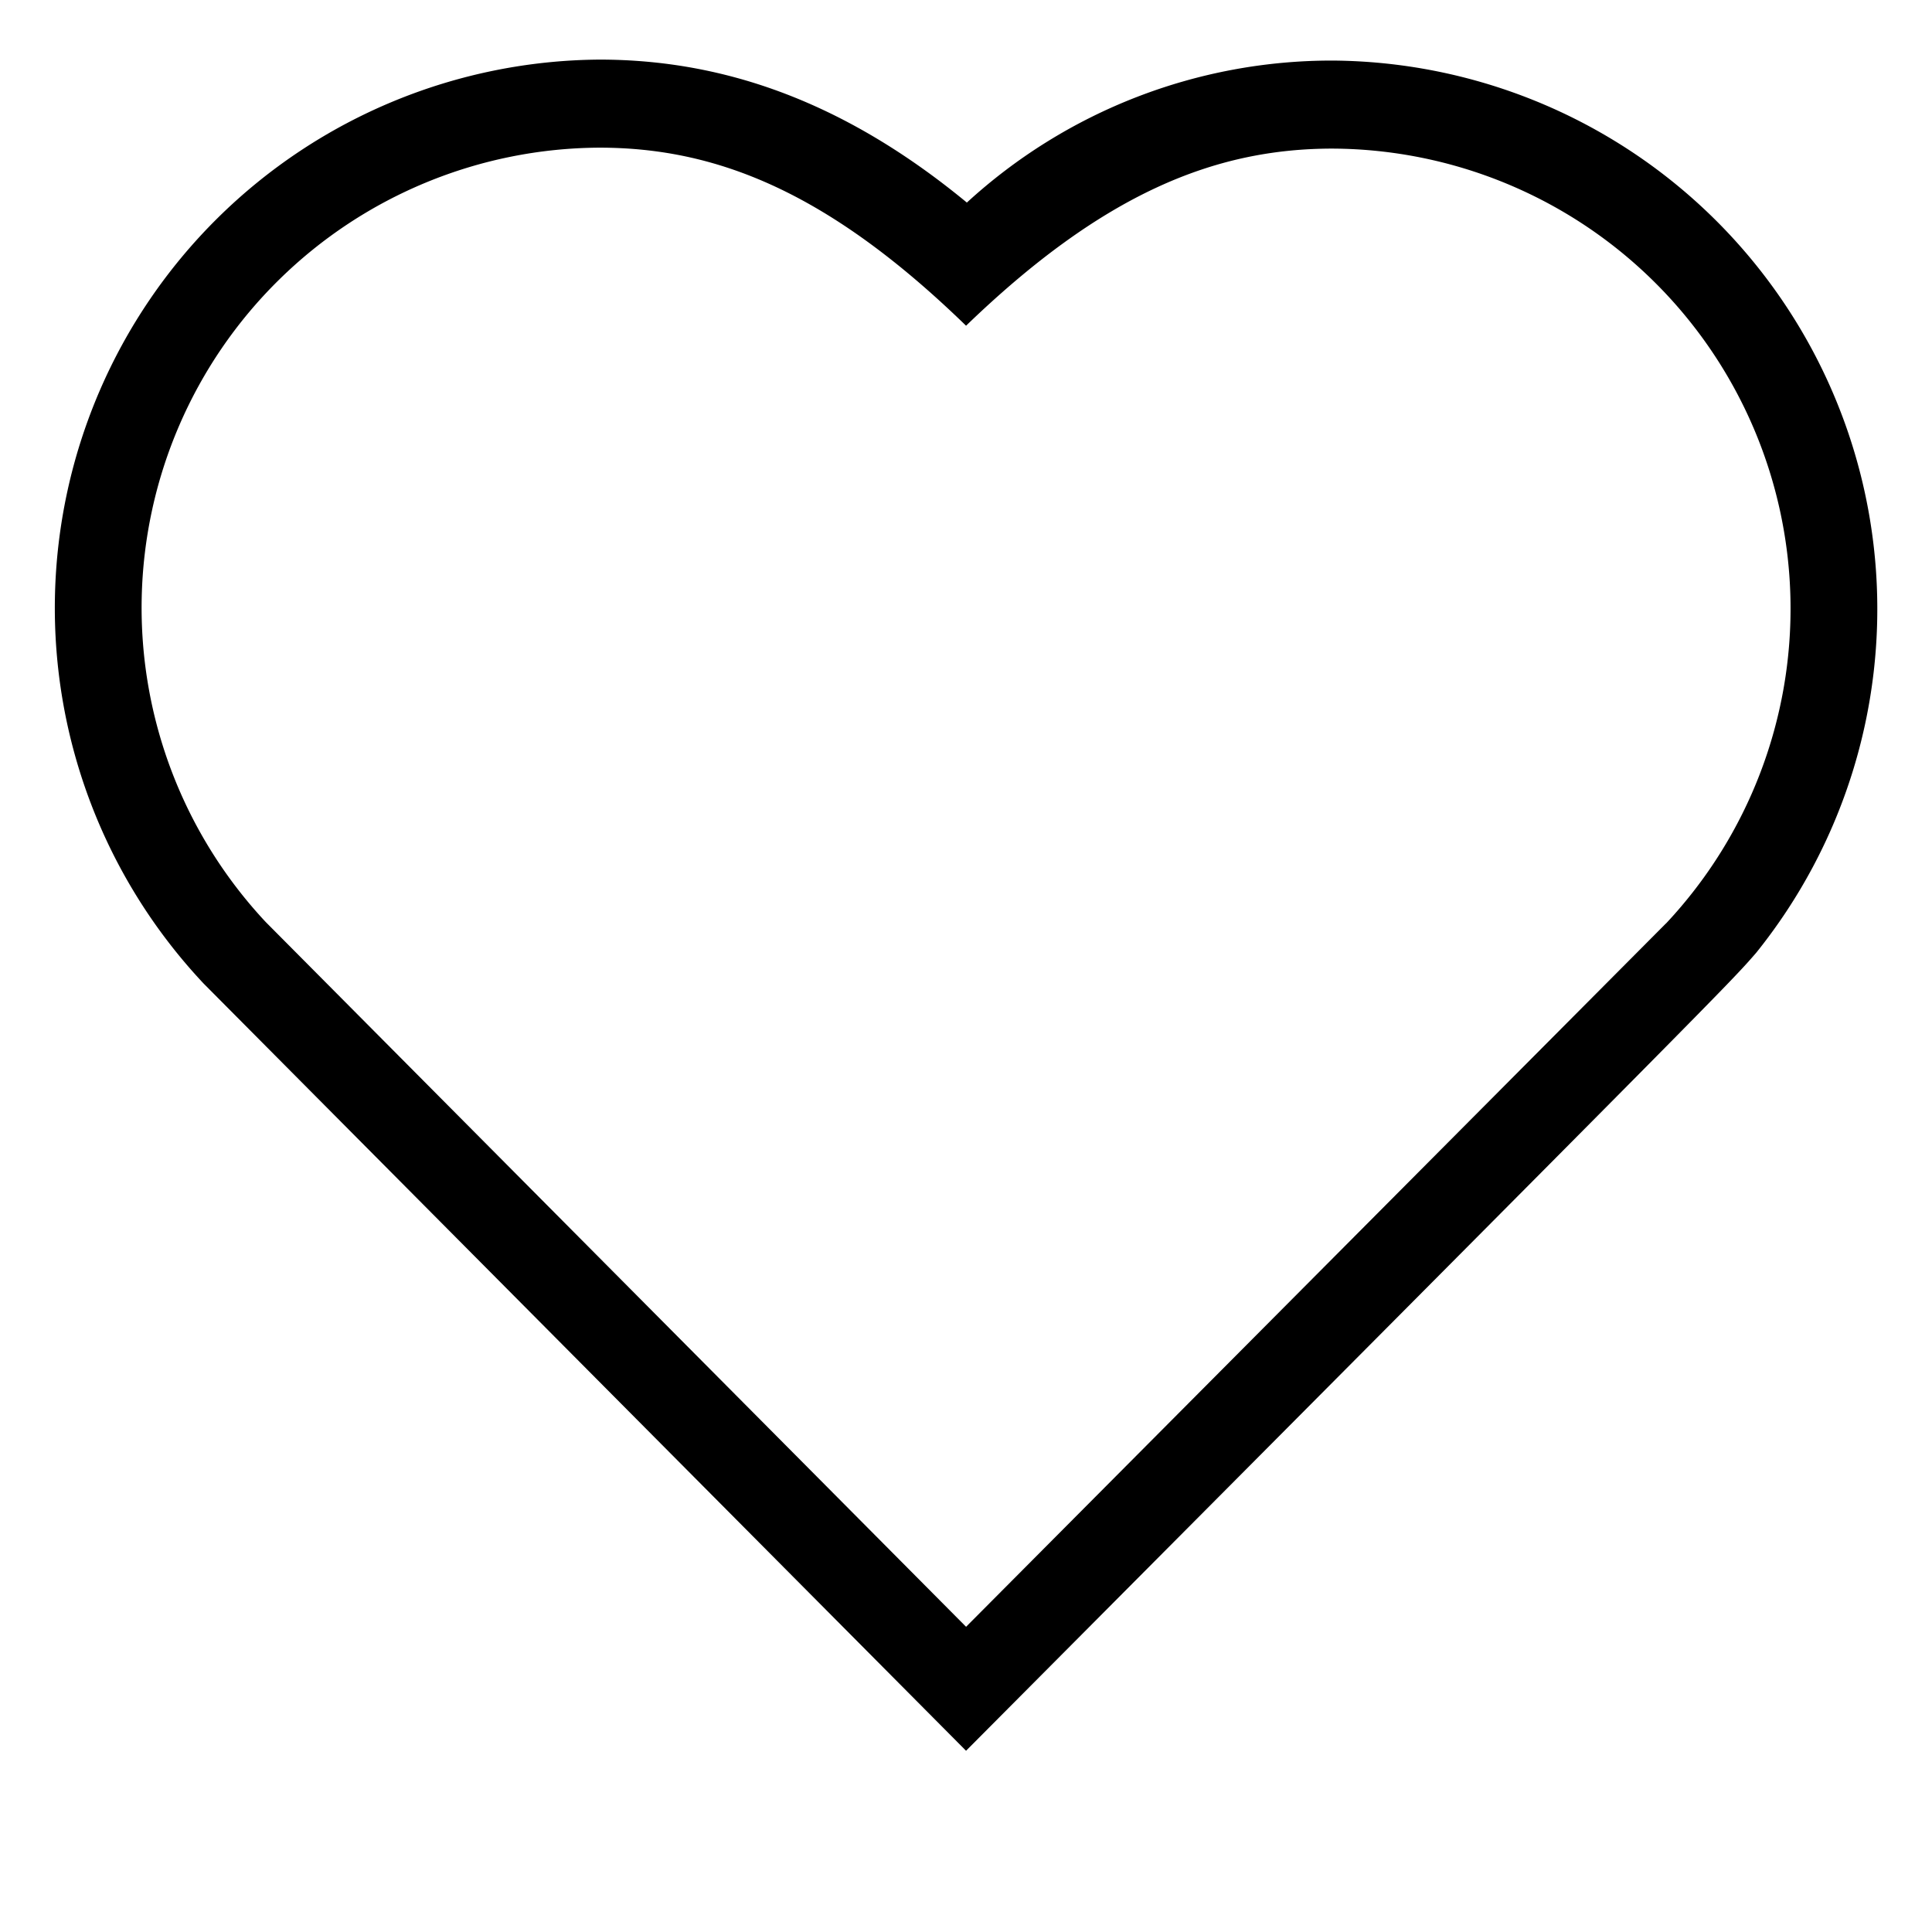 <svg xmlns="http://www.w3.org/2000/svg" width="200" height="200" viewBox="0 0 200 200">
  <g id="Group_934" data-name="Group 934" transform="translate(-468 -440)">
    <rect id="Rectangle_815" data-name="Rectangle 815" width="200" height="200" transform="translate(468 440)" fill="none"/>
    <g id="Icon" transform="translate(276.321 230)">
      <path id="Path_1222" data-name="Path 1222" d="M284.329,391.068c78.969-79.358,79-79.39,81.795-82.607A56.774,56.774,0,0,0,322.288,216.1a55.893,55.893,0,0,0-37.875,14.7C271.9,220.479,259.427,216,246.379,216a56.769,56.769,0,0,0-40.991,95.631l.088.09Zm72.453-85.643-72.45,72.809-72.486-72.941a47.624,47.624,0,0,1,34.532-80.177c12.168,0,23.738,4.625,37.952,18.432,14.217-13.719,25.776-18.335,37.957-18.335a47.629,47.629,0,0,1,34.5,80.217Z" transform="translate(7.355 0.17)"/>
    </g>
  </g>
</svg>
